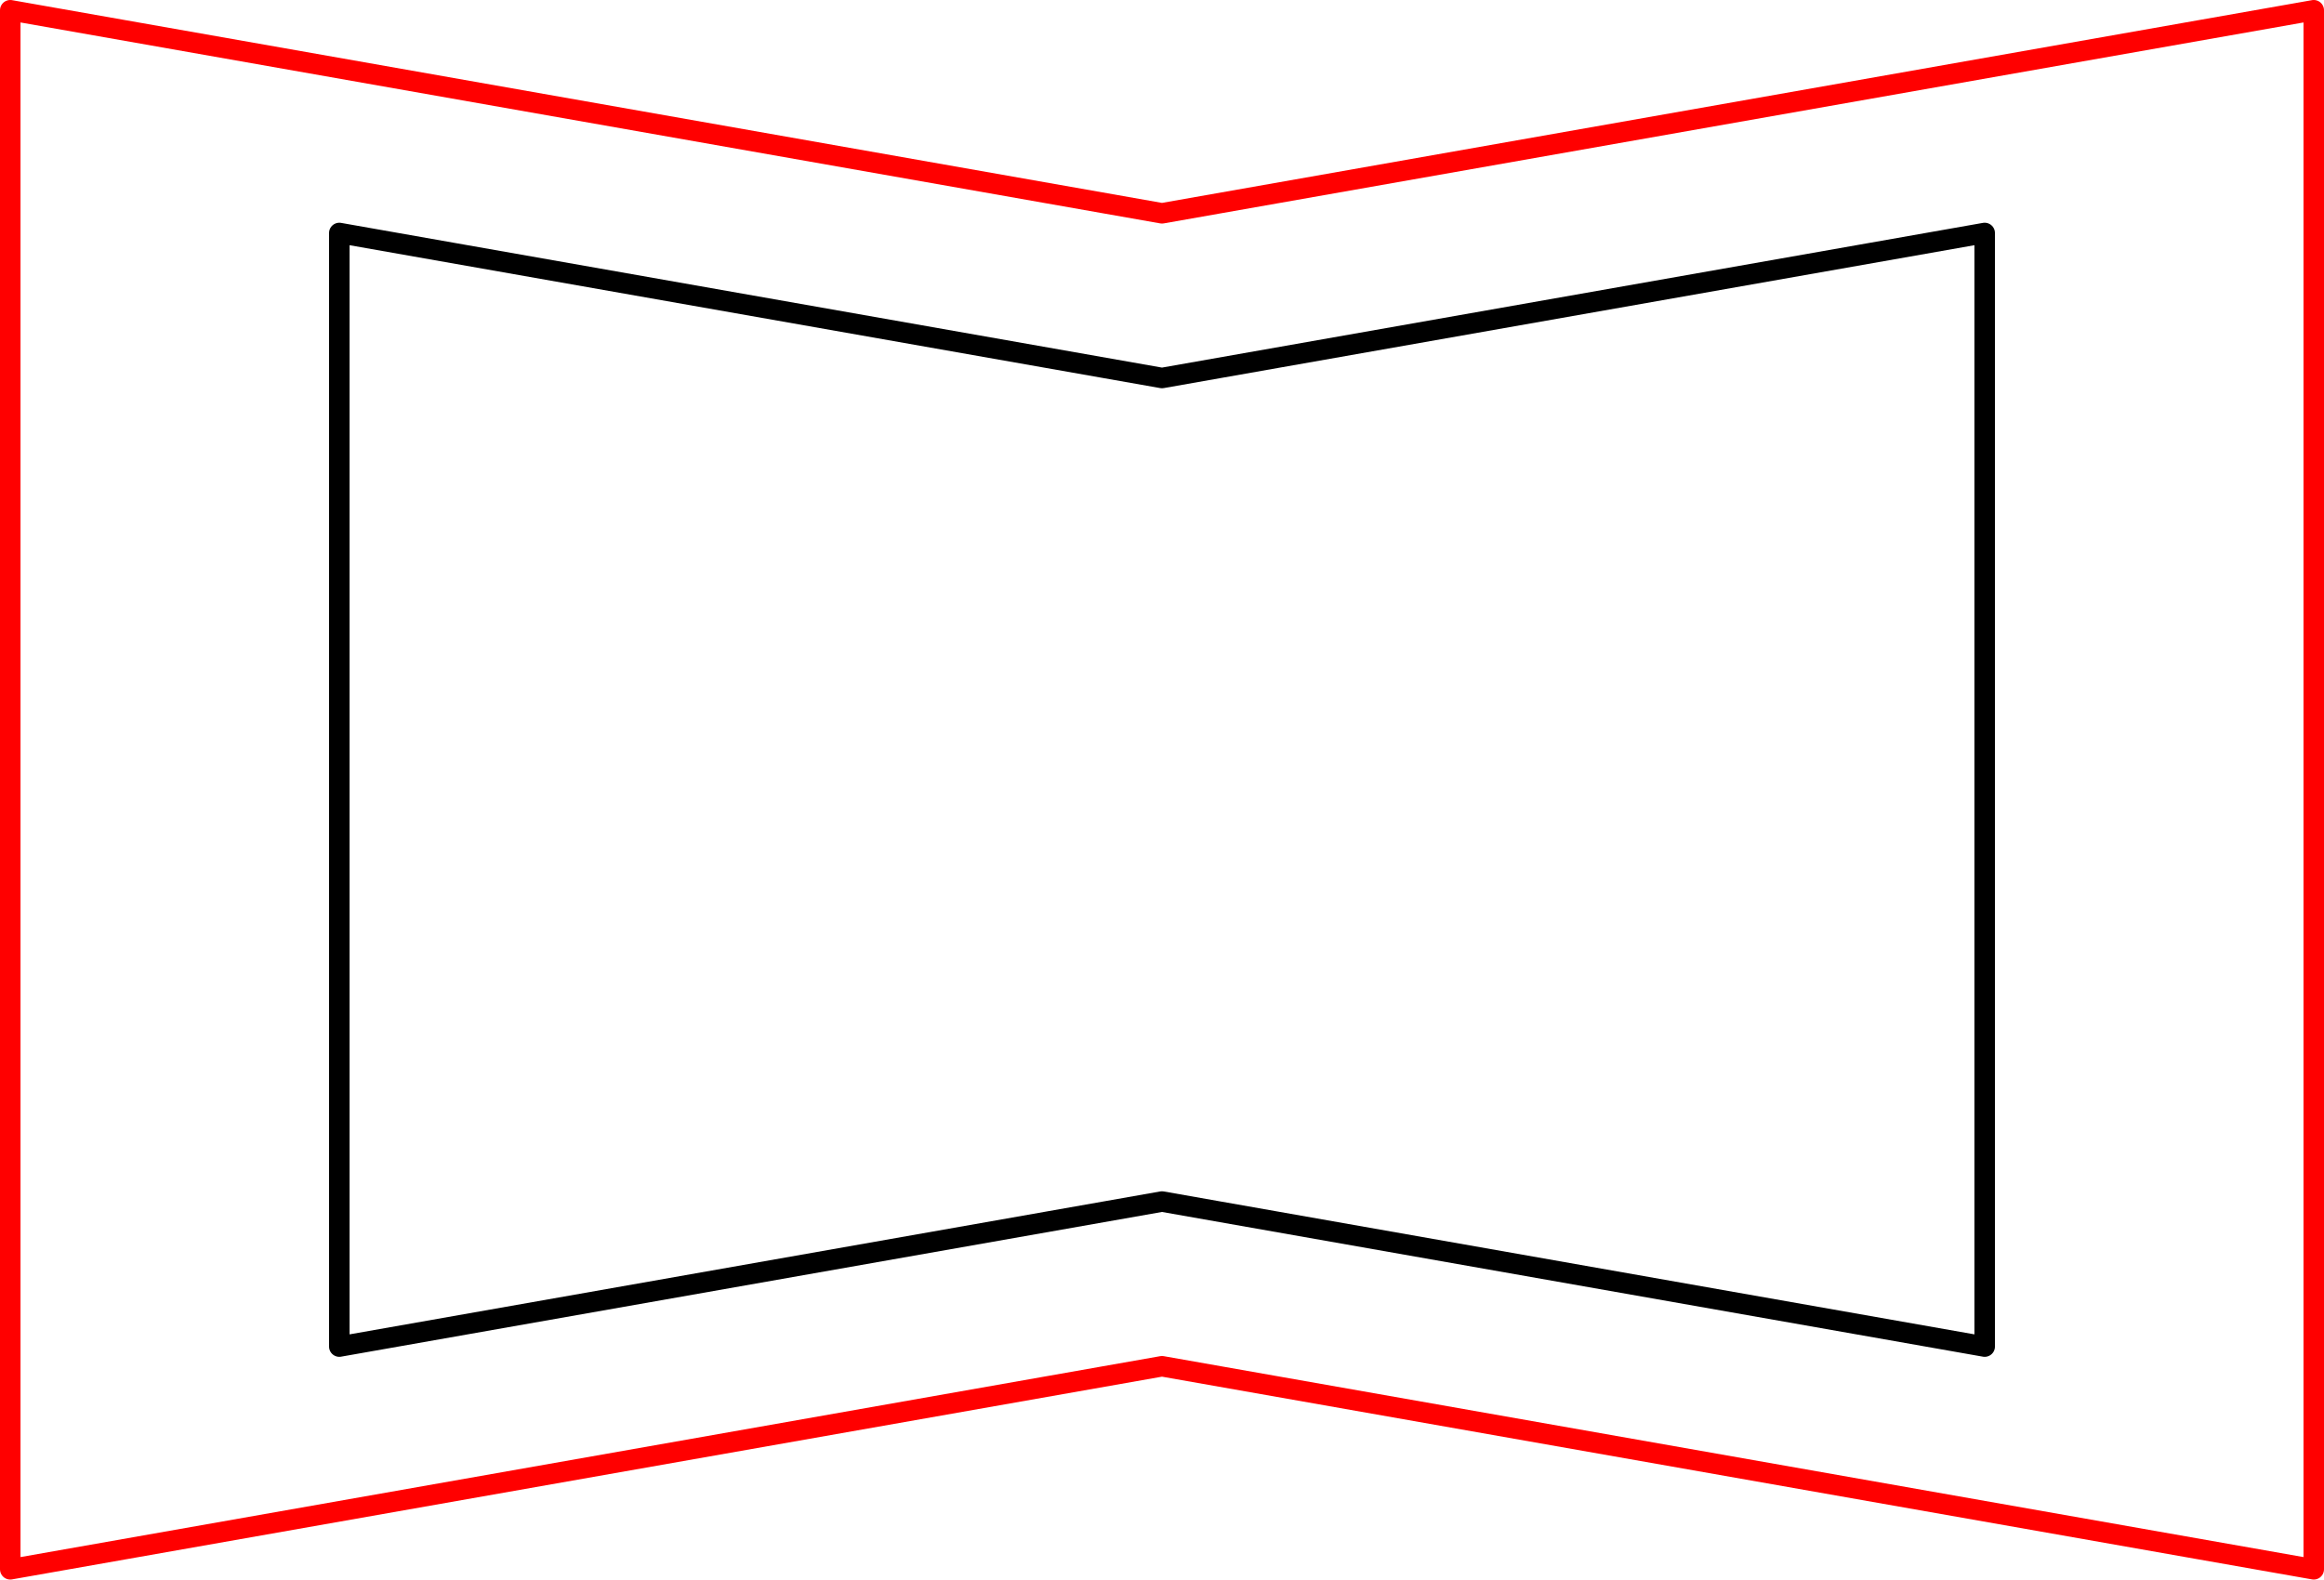 <?xml version='1.0' encoding='ISO-8859-1'?>
<!DOCTYPE svg PUBLIC "-//W3C//DTD SVG 1.1//EN" "http://www.w3.org/Graphics/SVG/1.1/DTD/svg11.dtd">
<!-- This file was generated by dvisvgm 1.0.11 () -->
<!-- Thu Jun 29 11:57:59 2023 -->
<svg height='77.369pt' version='1.1' viewBox='56.621 54.06 113.811 77.369' width='113.811pt' xmlns='http://www.w3.org/2000/svg' xmlns:xlink='http://www.w3.org/1999/xlink'>
<g id='page1'>
<g transform='matrix(1 0 0 1 73.238 120.018)'>
<path d='M 0 0L 40.288 -7.104L 80.577 0L 80.577 -54.546L 40.288 -47.443L 0 -54.546L 0 0Z' fill='none' stroke='#000000' stroke-linecap='round' stroke-linejoin='round' stroke-miterlimit='10.037' stroke-width='1.004'/>
</g>
<g transform='matrix(1 0 0 1 73.238 120.018)'>
<path d='M -16.115 10.909L 40.288 0.964L 96.692 10.909L 96.692 -65.456L 40.288 -55.51L -16.115 -65.456L -16.115 10.909Z' fill='none' stroke='#ff0000' stroke-linecap='round' stroke-linejoin='round' stroke-miterlimit='10.037' stroke-width='1.004'/>
</g></g>
</svg>
